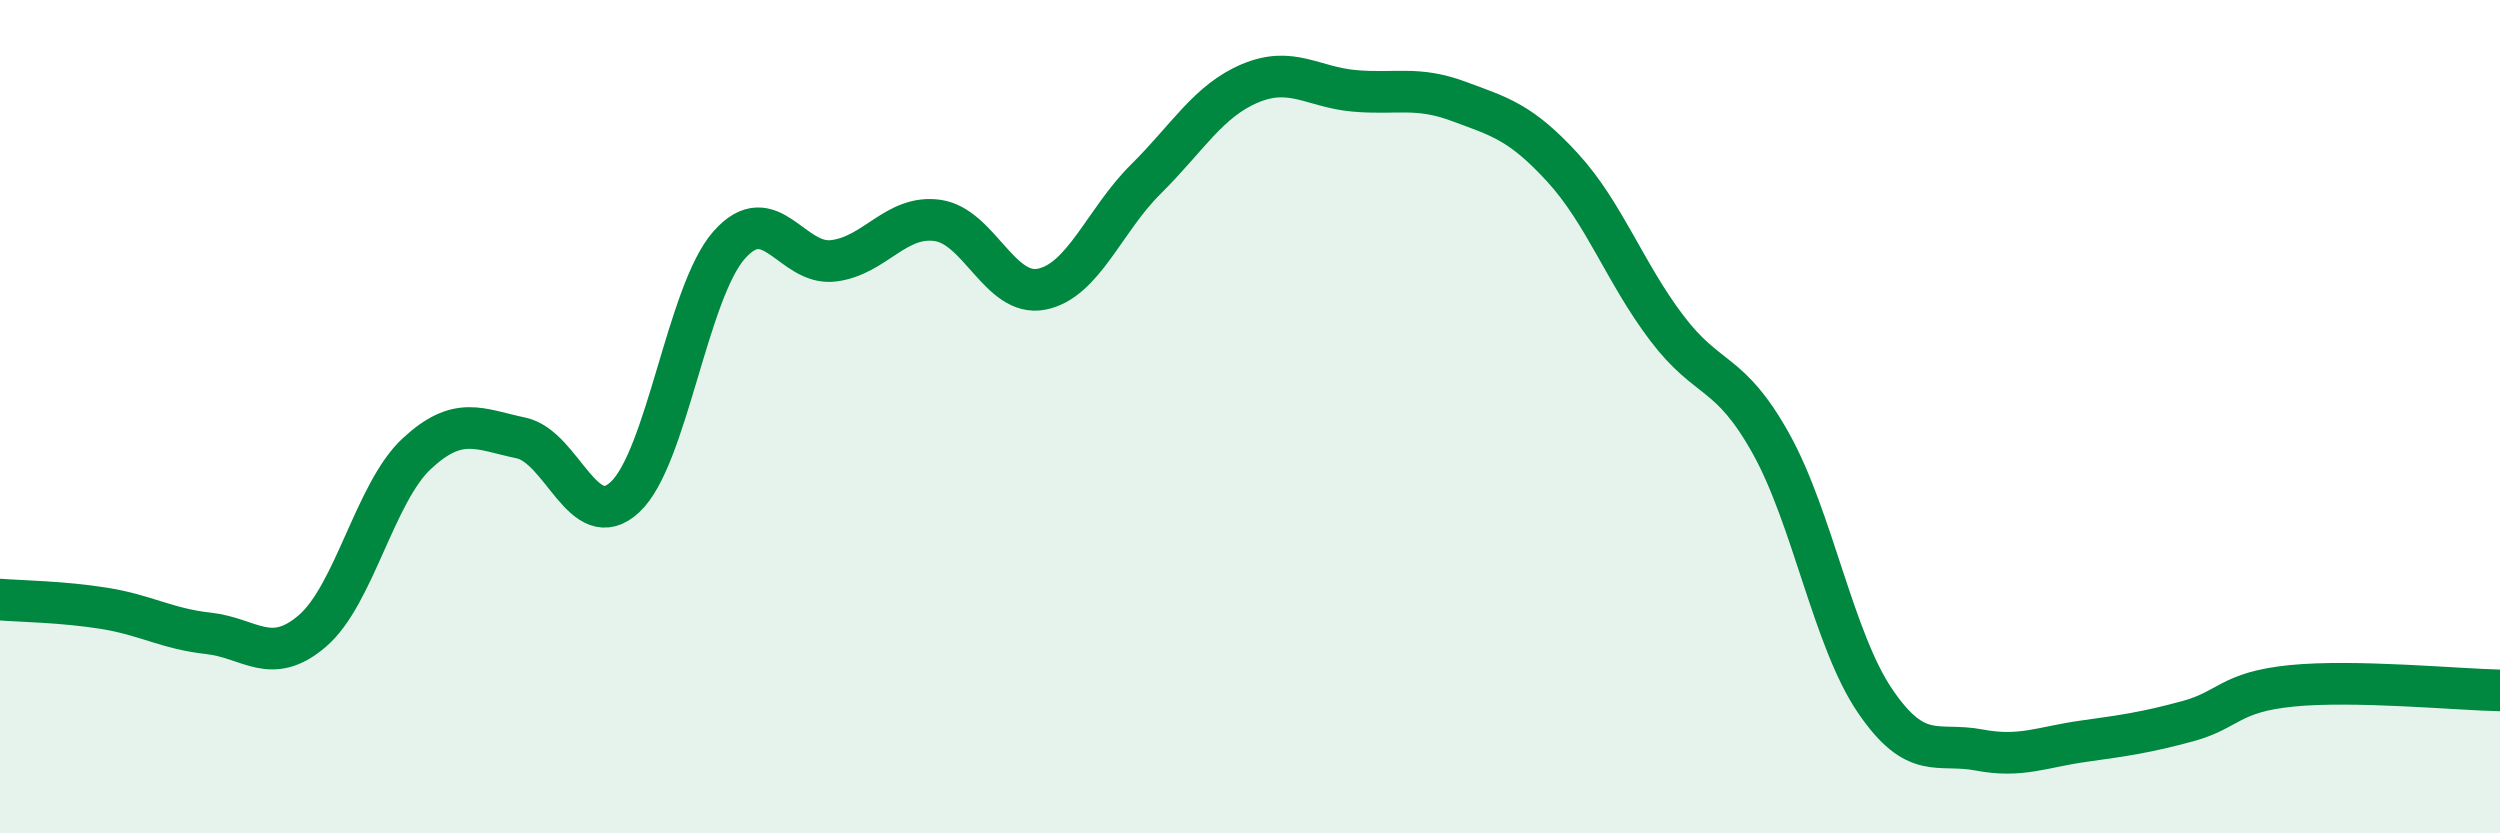
    <svg width="60" height="20" viewBox="0 0 60 20" xmlns="http://www.w3.org/2000/svg">
      <path
        d="M 0,14.39 C 0.5,14.43 1.5,14.44 2.5,14.6 C 3.5,14.76 4,15.09 5,15.2 C 6,15.31 6.5,16 7.5,15.14 C 8.5,14.28 9,11.82 10,10.89 C 11,9.96 11.5,10.3 12.5,10.51 C 13.5,10.72 14,12.86 15,11.93 C 16,11 16.5,7.01 17.5,5.88 C 18.5,4.75 19,6.38 20,6.26 C 21,6.14 21.5,5.15 22.5,5.29 C 23.5,5.43 24,7.14 25,6.94 C 26,6.74 26.5,5.29 27.5,4.3 C 28.5,3.31 29,2.42 30,2 C 31,1.58 31.5,2.09 32.5,2.18 C 33.5,2.27 34,2.06 35,2.43 C 36,2.8 36.5,2.93 37.5,4.02 C 38.5,5.11 39,6.55 40,7.87 C 41,9.19 41.5,8.85 42.5,10.64 C 43.5,12.43 44,15.35 45,16.82 C 46,18.29 46.5,17.81 47.5,18 C 48.5,18.19 49,17.93 50,17.79 C 51,17.65 51.5,17.58 52.5,17.31 C 53.5,17.04 53.5,16.61 55,16.46 C 56.5,16.31 59,16.55 60,16.57L60 20L0 20Z"
        fill="#008740"
        opacity="0.1"
        stroke-linecap="round"
        stroke-linejoin="round"
      />
      <path
        d="M 0,14.39 C 0.5,14.43 1.5,14.44 2.5,14.6 C 3.5,14.76 4,15.09 5,15.2 C 6,15.31 6.5,16 7.5,15.14 C 8.5,14.28 9,11.82 10,10.89 C 11,9.96 11.5,10.3 12.5,10.51 C 13.5,10.72 14,12.86 15,11.93 C 16,11 16.5,7.01 17.5,5.88 C 18.5,4.75 19,6.38 20,6.26 C 21,6.14 21.5,5.15 22.5,5.29 C 23.5,5.43 24,7.14 25,6.94 C 26,6.74 26.5,5.29 27.5,4.3 C 28.5,3.31 29,2.42 30,2 C 31,1.58 31.5,2.09 32.5,2.18 C 33.5,2.27 34,2.06 35,2.43 C 36,2.8 36.5,2.93 37.5,4.02 C 38.5,5.11 39,6.55 40,7.87 C 41,9.19 41.5,8.85 42.5,10.64 C 43.5,12.43 44,15.35 45,16.82 C 46,18.29 46.5,17.81 47.5,18 C 48.5,18.19 49,17.93 50,17.79 C 51,17.65 51.5,17.58 52.5,17.31 C 53.5,17.04 53.5,16.61 55,16.46 C 56.5,16.31 59,16.55 60,16.57"
        stroke="#008740"
        stroke-width="1"
        fill="none"
        stroke-linecap="round"
        stroke-linejoin="round"
      />
    </svg>
  